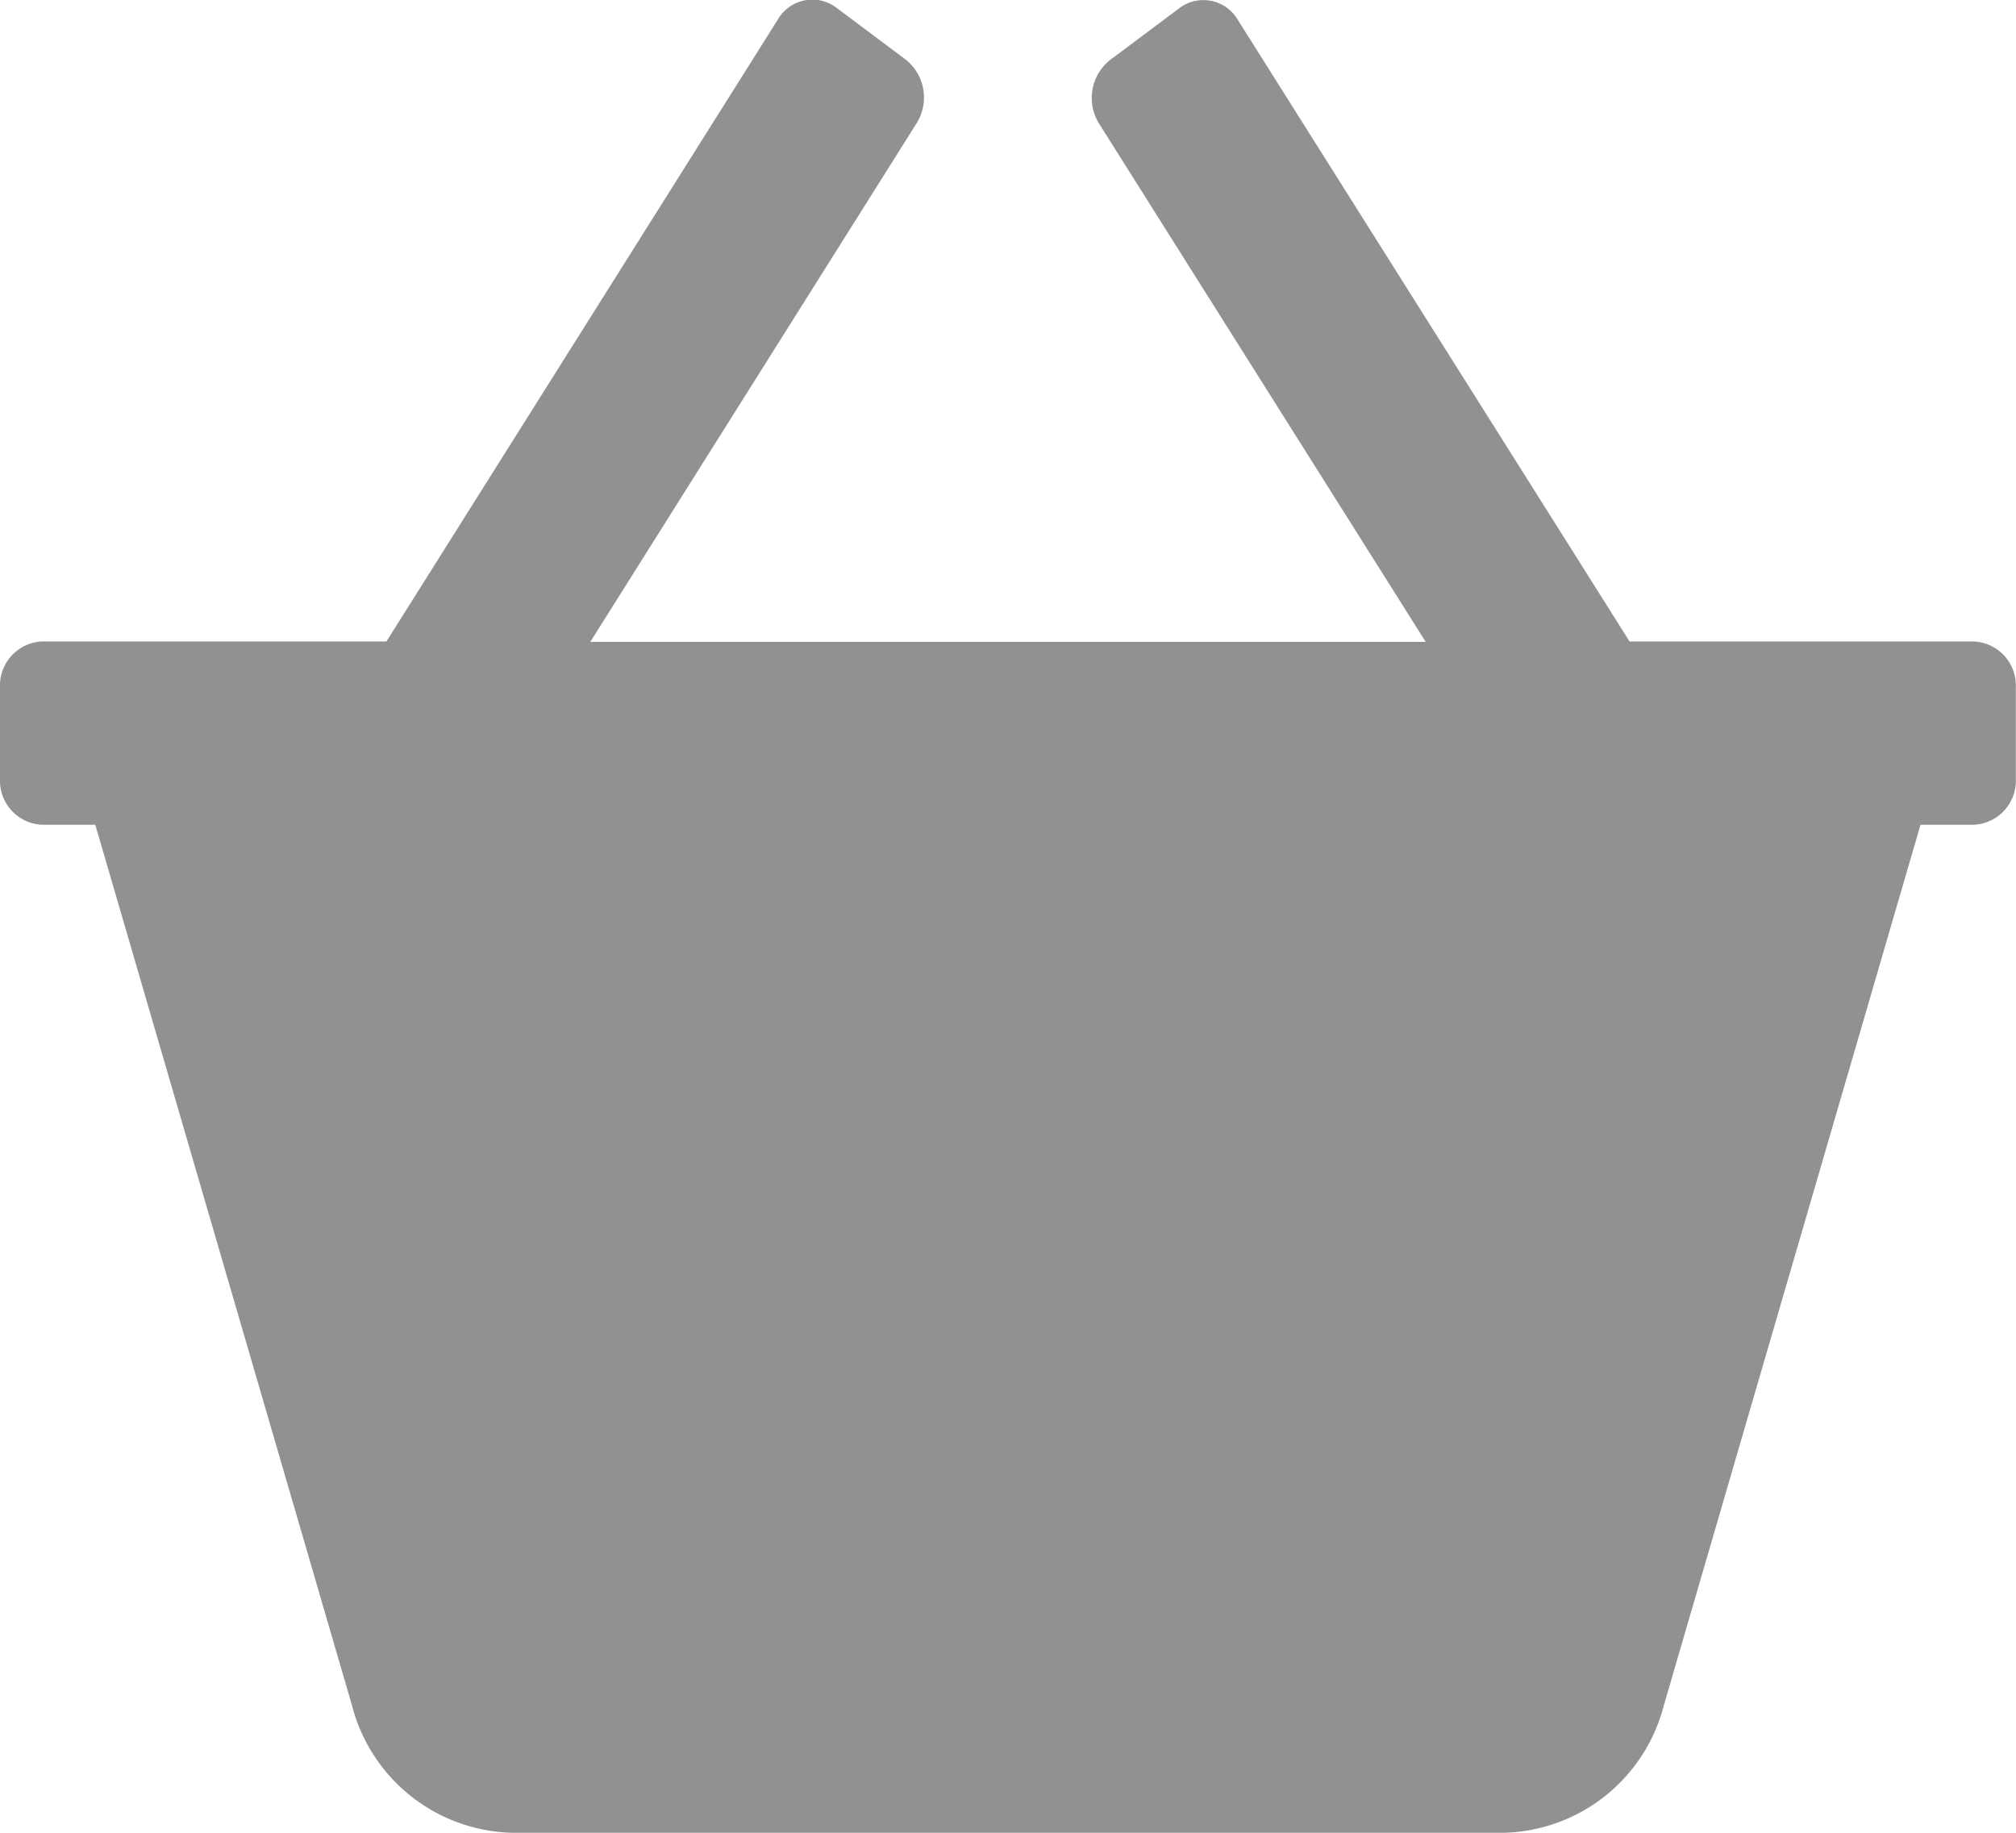 <svg id="icon-cart" xmlns="http://www.w3.org/2000/svg" width="22" height="20" viewBox="0 0 22 20">
  <g id="Group_5385" data-name="Group 5385" transform="translate(0 0)">
    <path id="Path_5465" data-name="Path 5465" d="M21.542,49.667H17.783l-4.275-6.783a.435.435,0,0,0-.637-.129l-.756.566a.529.529,0,0,0-.118.7l3.561,5.65H6.442L10,44.016a.529.529,0,0,0-.118-.7l-.756-.566a.435.435,0,0,0-.637.129L4.217,49.667H.458a.481.481,0,0,0-.458.5v1a.481.481,0,0,0,.458.5H1.04l2.8,9.606a1.852,1.852,0,0,0,1.747,1.394H16.411a1.851,1.851,0,0,0,1.747-1.394l2.8-9.606h.582a.481.481,0,0,0,.458-.5v-1A.481.481,0,0,0,21.542,49.667Z" transform="translate(0 -42.667)" fill="#919191"/>
  </g>
</svg>
